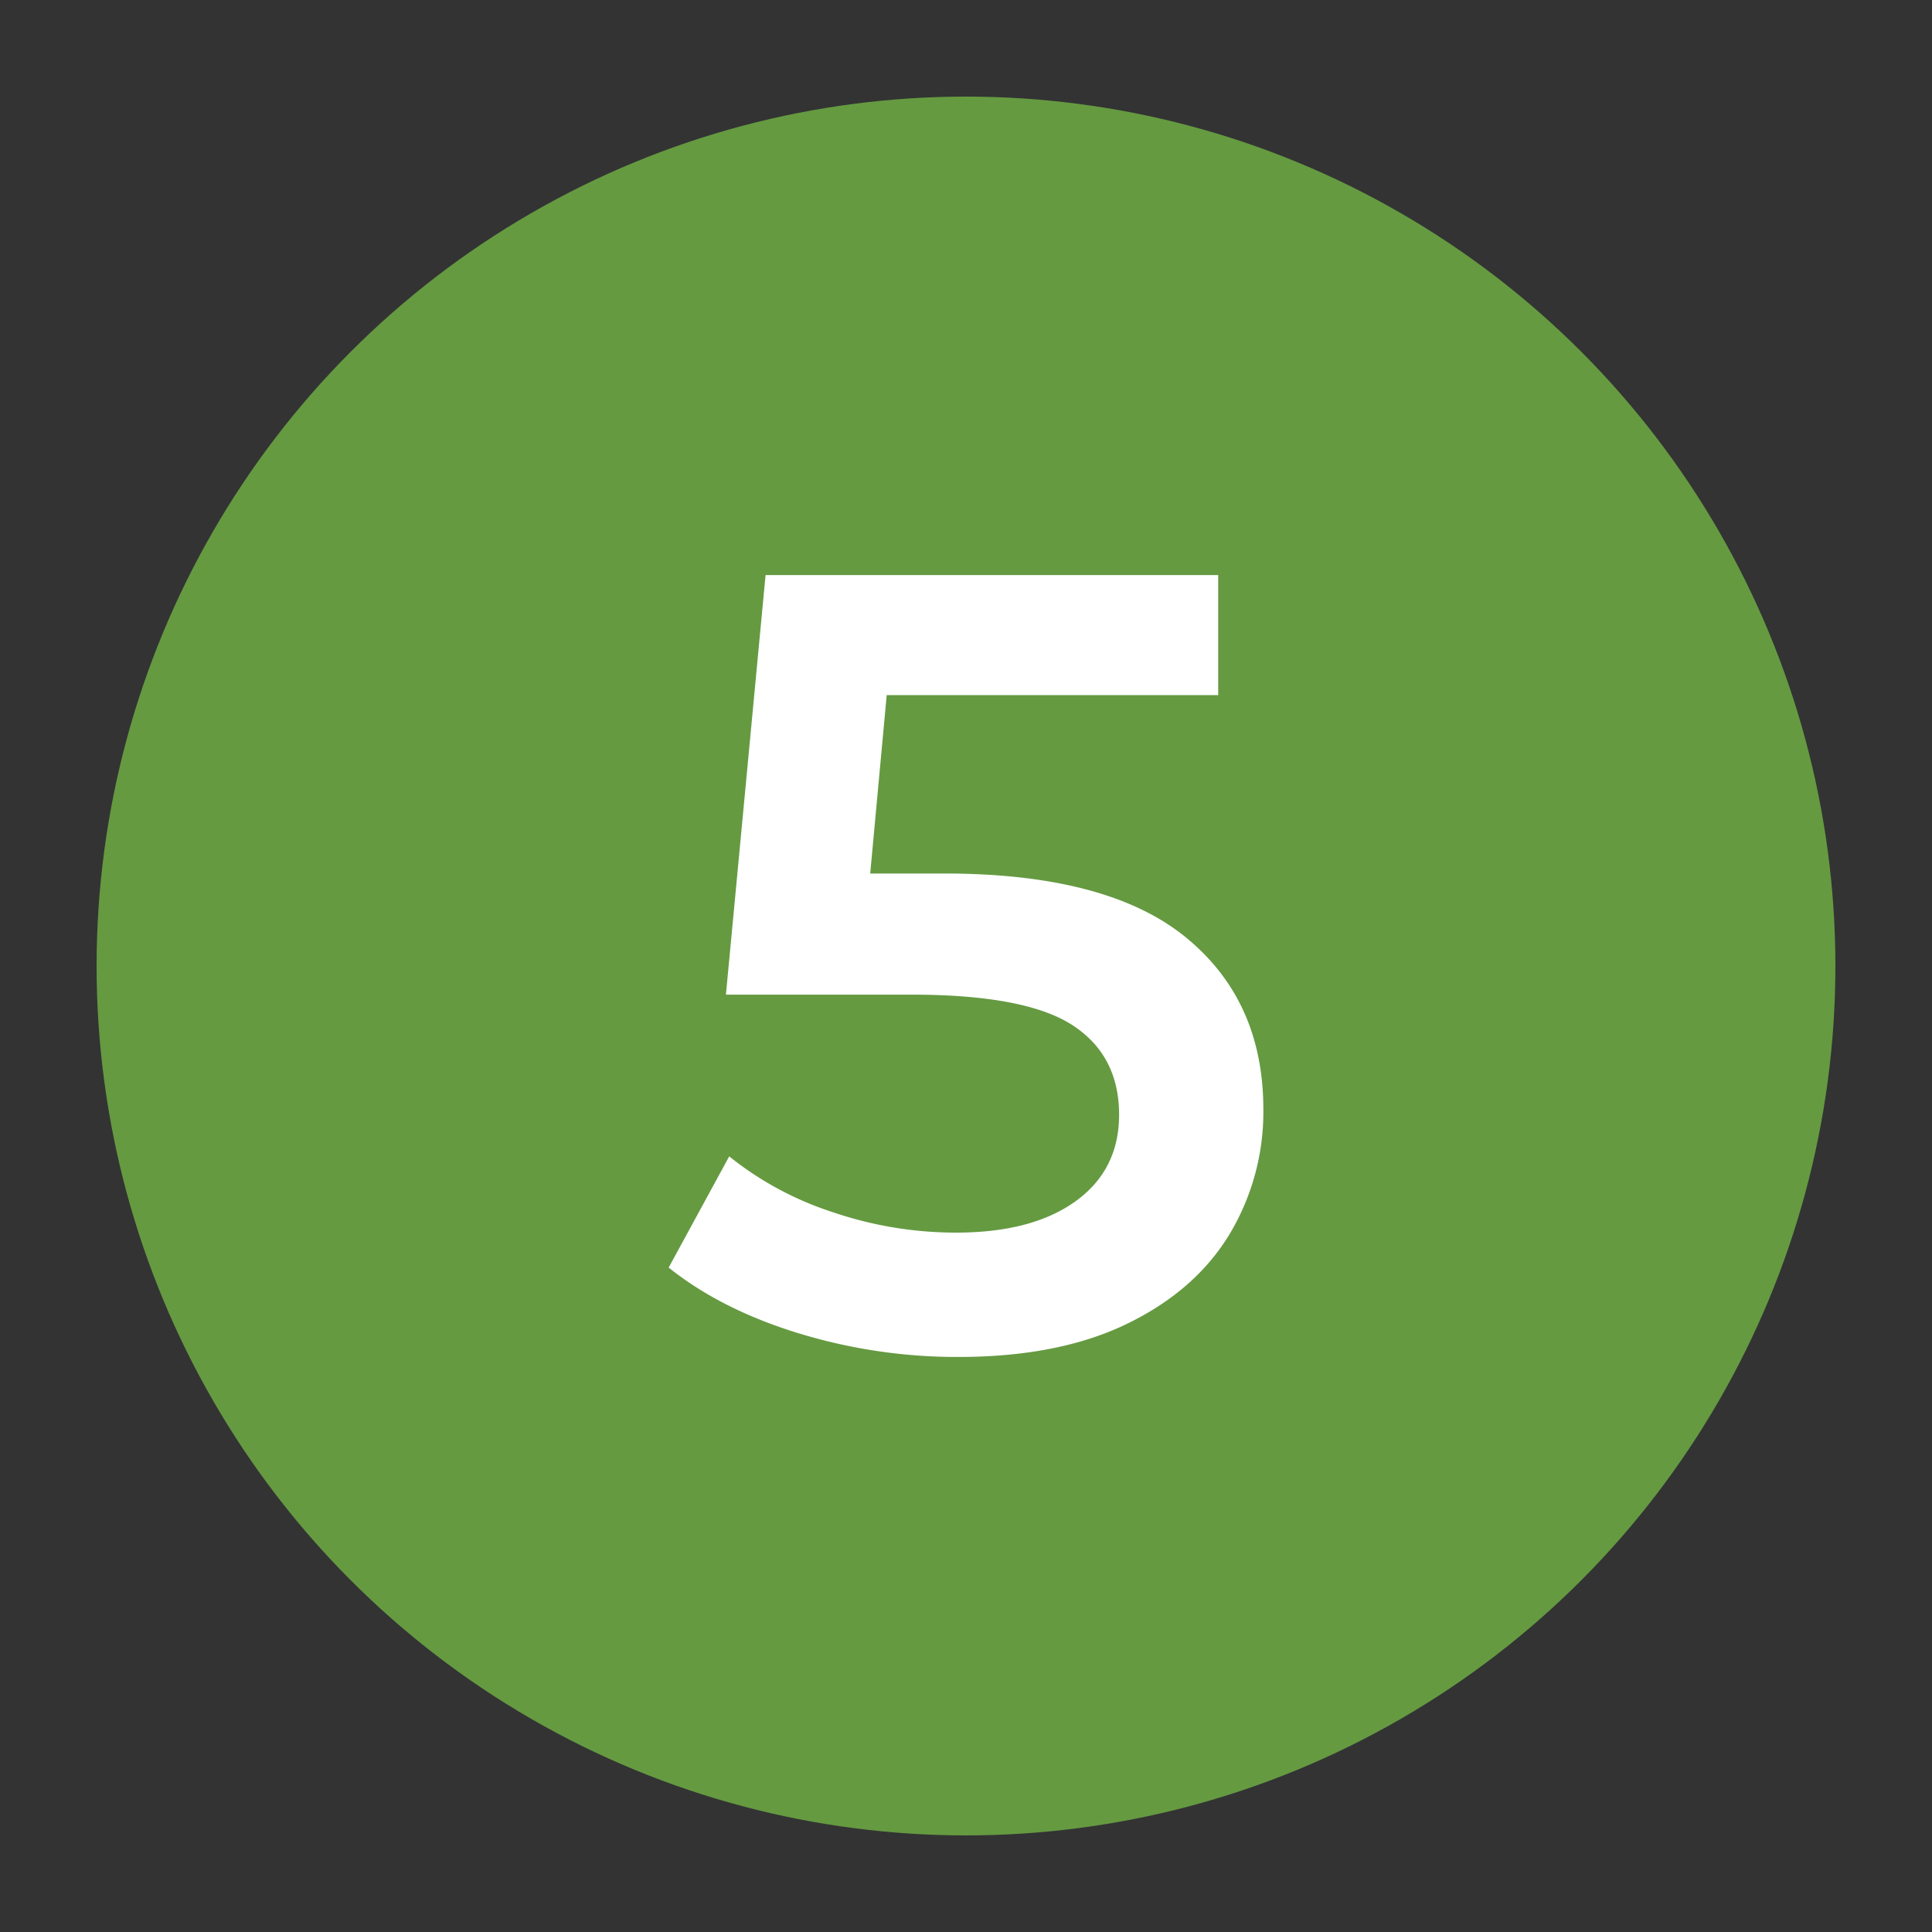 <svg xmlns="http://www.w3.org/2000/svg" id="Layer_1" data-name="Layer 1" viewBox="0 0 500 500"><rect x="0" y="0" width="500" height="500" fill="#333333" stroke="none"/><defs><style>.cls-1{fill:#659a41;}.cls-2{fill:#fff;}</style></defs><title>Our Farm-Asset</title><circle class="cls-1" cx="250" cy="250" r="225"></circle><path class="cls-2" d="M306.72,242.45q20.22,16.4,20.23,44.6a61.41,61.41,0,0,1-8.83,32.49q-8.85,14.54-26.51,23.09T248,351.18a140.08,140.08,0,0,1-41.32-6.13q-20-6.12-33.63-17l15.67-28.78a84.07,84.07,0,0,0,26.65,14.39A99,99,0,0,0,247.43,319q19.67,0,30.93-8.12t11.26-22.37q0-15.39-12.12-23.23T236,257.41H187.87l10.26-108.59H315.27v31.07H229.48l-4.27,46.17H244.3Q286.48,226.06,306.72,242.45Z"></path></svg>